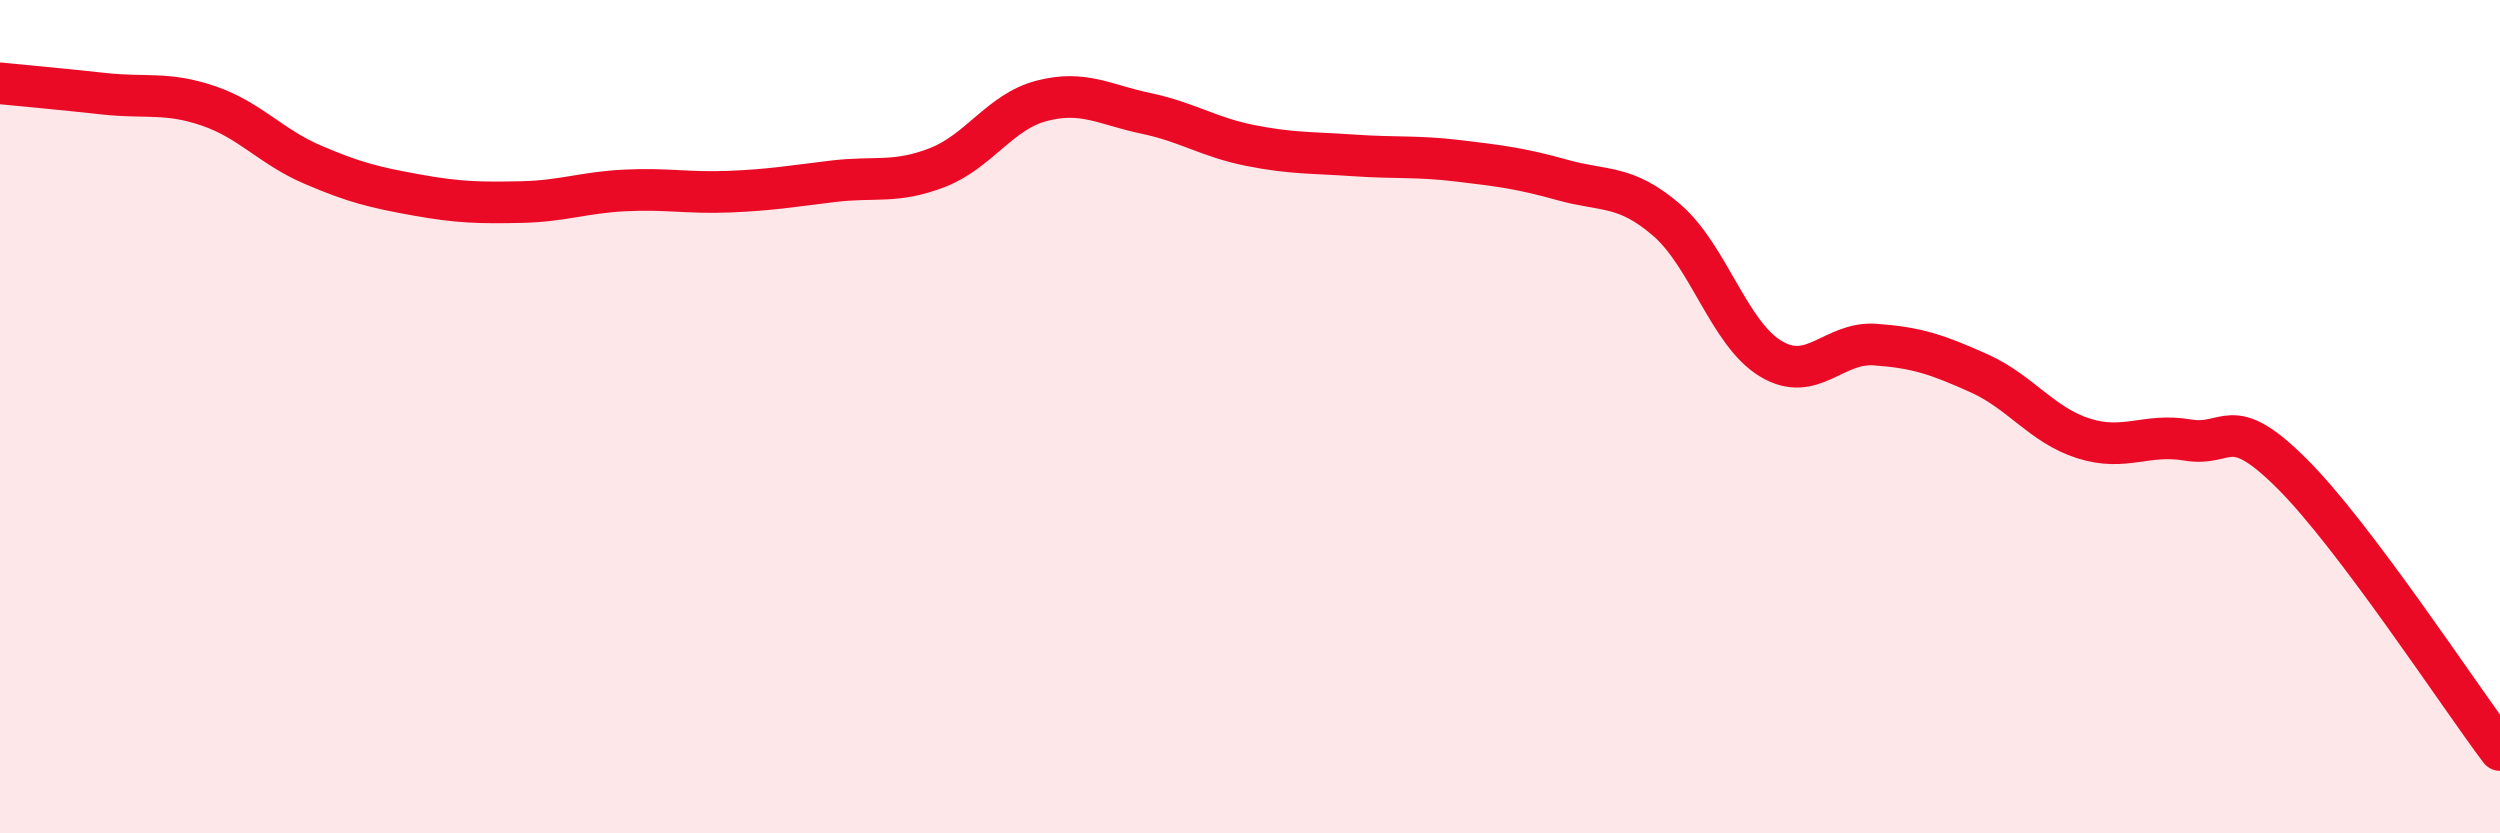 
    <svg width="60" height="20" viewBox="0 0 60 20" xmlns="http://www.w3.org/2000/svg">
      <path
        d="M 0,2 C 0.5,2.05 1.5,2.14 2.5,2.25 C 3.5,2.36 4,2.2 5,2.54 C 6,2.88 6.5,3.52 7.5,3.95 C 8.5,4.38 9,4.5 10,4.68 C 11,4.86 11.5,4.87 12.5,4.85 C 13.5,4.83 14,4.62 15,4.57 C 16,4.52 16.5,4.64 17.5,4.6 C 18.5,4.56 19,4.47 20,4.35 C 21,4.23 21.5,4.41 22.5,4.02 C 23.5,3.63 24,2.68 25,2.42 C 26,2.16 26.5,2.51 27.5,2.72 C 28.5,2.93 29,3.29 30,3.49 C 31,3.69 31.5,3.66 32.5,3.73 C 33.5,3.8 34,3.74 35,3.86 C 36,3.98 36.5,4.04 37.5,4.32 C 38.5,4.6 39,4.42 40,5.28 C 41,6.14 41.5,8.01 42.5,8.61 C 43.5,9.21 44,8.2 45,8.27 C 46,8.34 46.5,8.51 47.5,8.96 C 48.5,9.41 49,10.2 50,10.52 C 51,10.84 51.5,10.39 52.5,10.56 C 53.5,10.73 53.5,9.87 55,11.36 C 56.5,12.85 59,16.67 60,18L60 20L0 20Z"
        fill="#EB0A25"
        opacity="0.1"
        stroke-linecap="round"
        stroke-linejoin="round"
      />
      <path
        d="M 0,2 C 0.5,2.05 1.5,2.14 2.5,2.25 C 3.5,2.36 4,2.2 5,2.54 C 6,2.88 6.5,3.52 7.5,3.95 C 8.5,4.38 9,4.5 10,4.68 C 11,4.86 11.5,4.87 12.5,4.85 C 13.5,4.83 14,4.62 15,4.57 C 16,4.52 16.5,4.64 17.5,4.6 C 18.5,4.56 19,4.47 20,4.35 C 21,4.23 21.5,4.41 22.5,4.02 C 23.5,3.63 24,2.68 25,2.42 C 26,2.16 26.5,2.51 27.5,2.72 C 28.5,2.93 29,3.29 30,3.49 C 31,3.69 31.5,3.66 32.5,3.73 C 33.5,3.8 34,3.74 35,3.86 C 36,3.98 36.5,4.04 37.5,4.32 C 38.5,4.6 39,4.42 40,5.28 C 41,6.14 41.5,8.01 42.5,8.61 C 43.5,9.21 44,8.2 45,8.27 C 46,8.34 46.5,8.51 47.5,8.96 C 48.5,9.41 49,10.2 50,10.52 C 51,10.84 51.5,10.39 52.5,10.56 C 53.5,10.73 53.5,9.87 55,11.36 C 56.5,12.85 59,16.67 60,18"
        stroke="#EB0A25"
        stroke-width="1"
        fill="none"
        stroke-linecap="round"
        stroke-linejoin="round"
      />
    </svg>
  